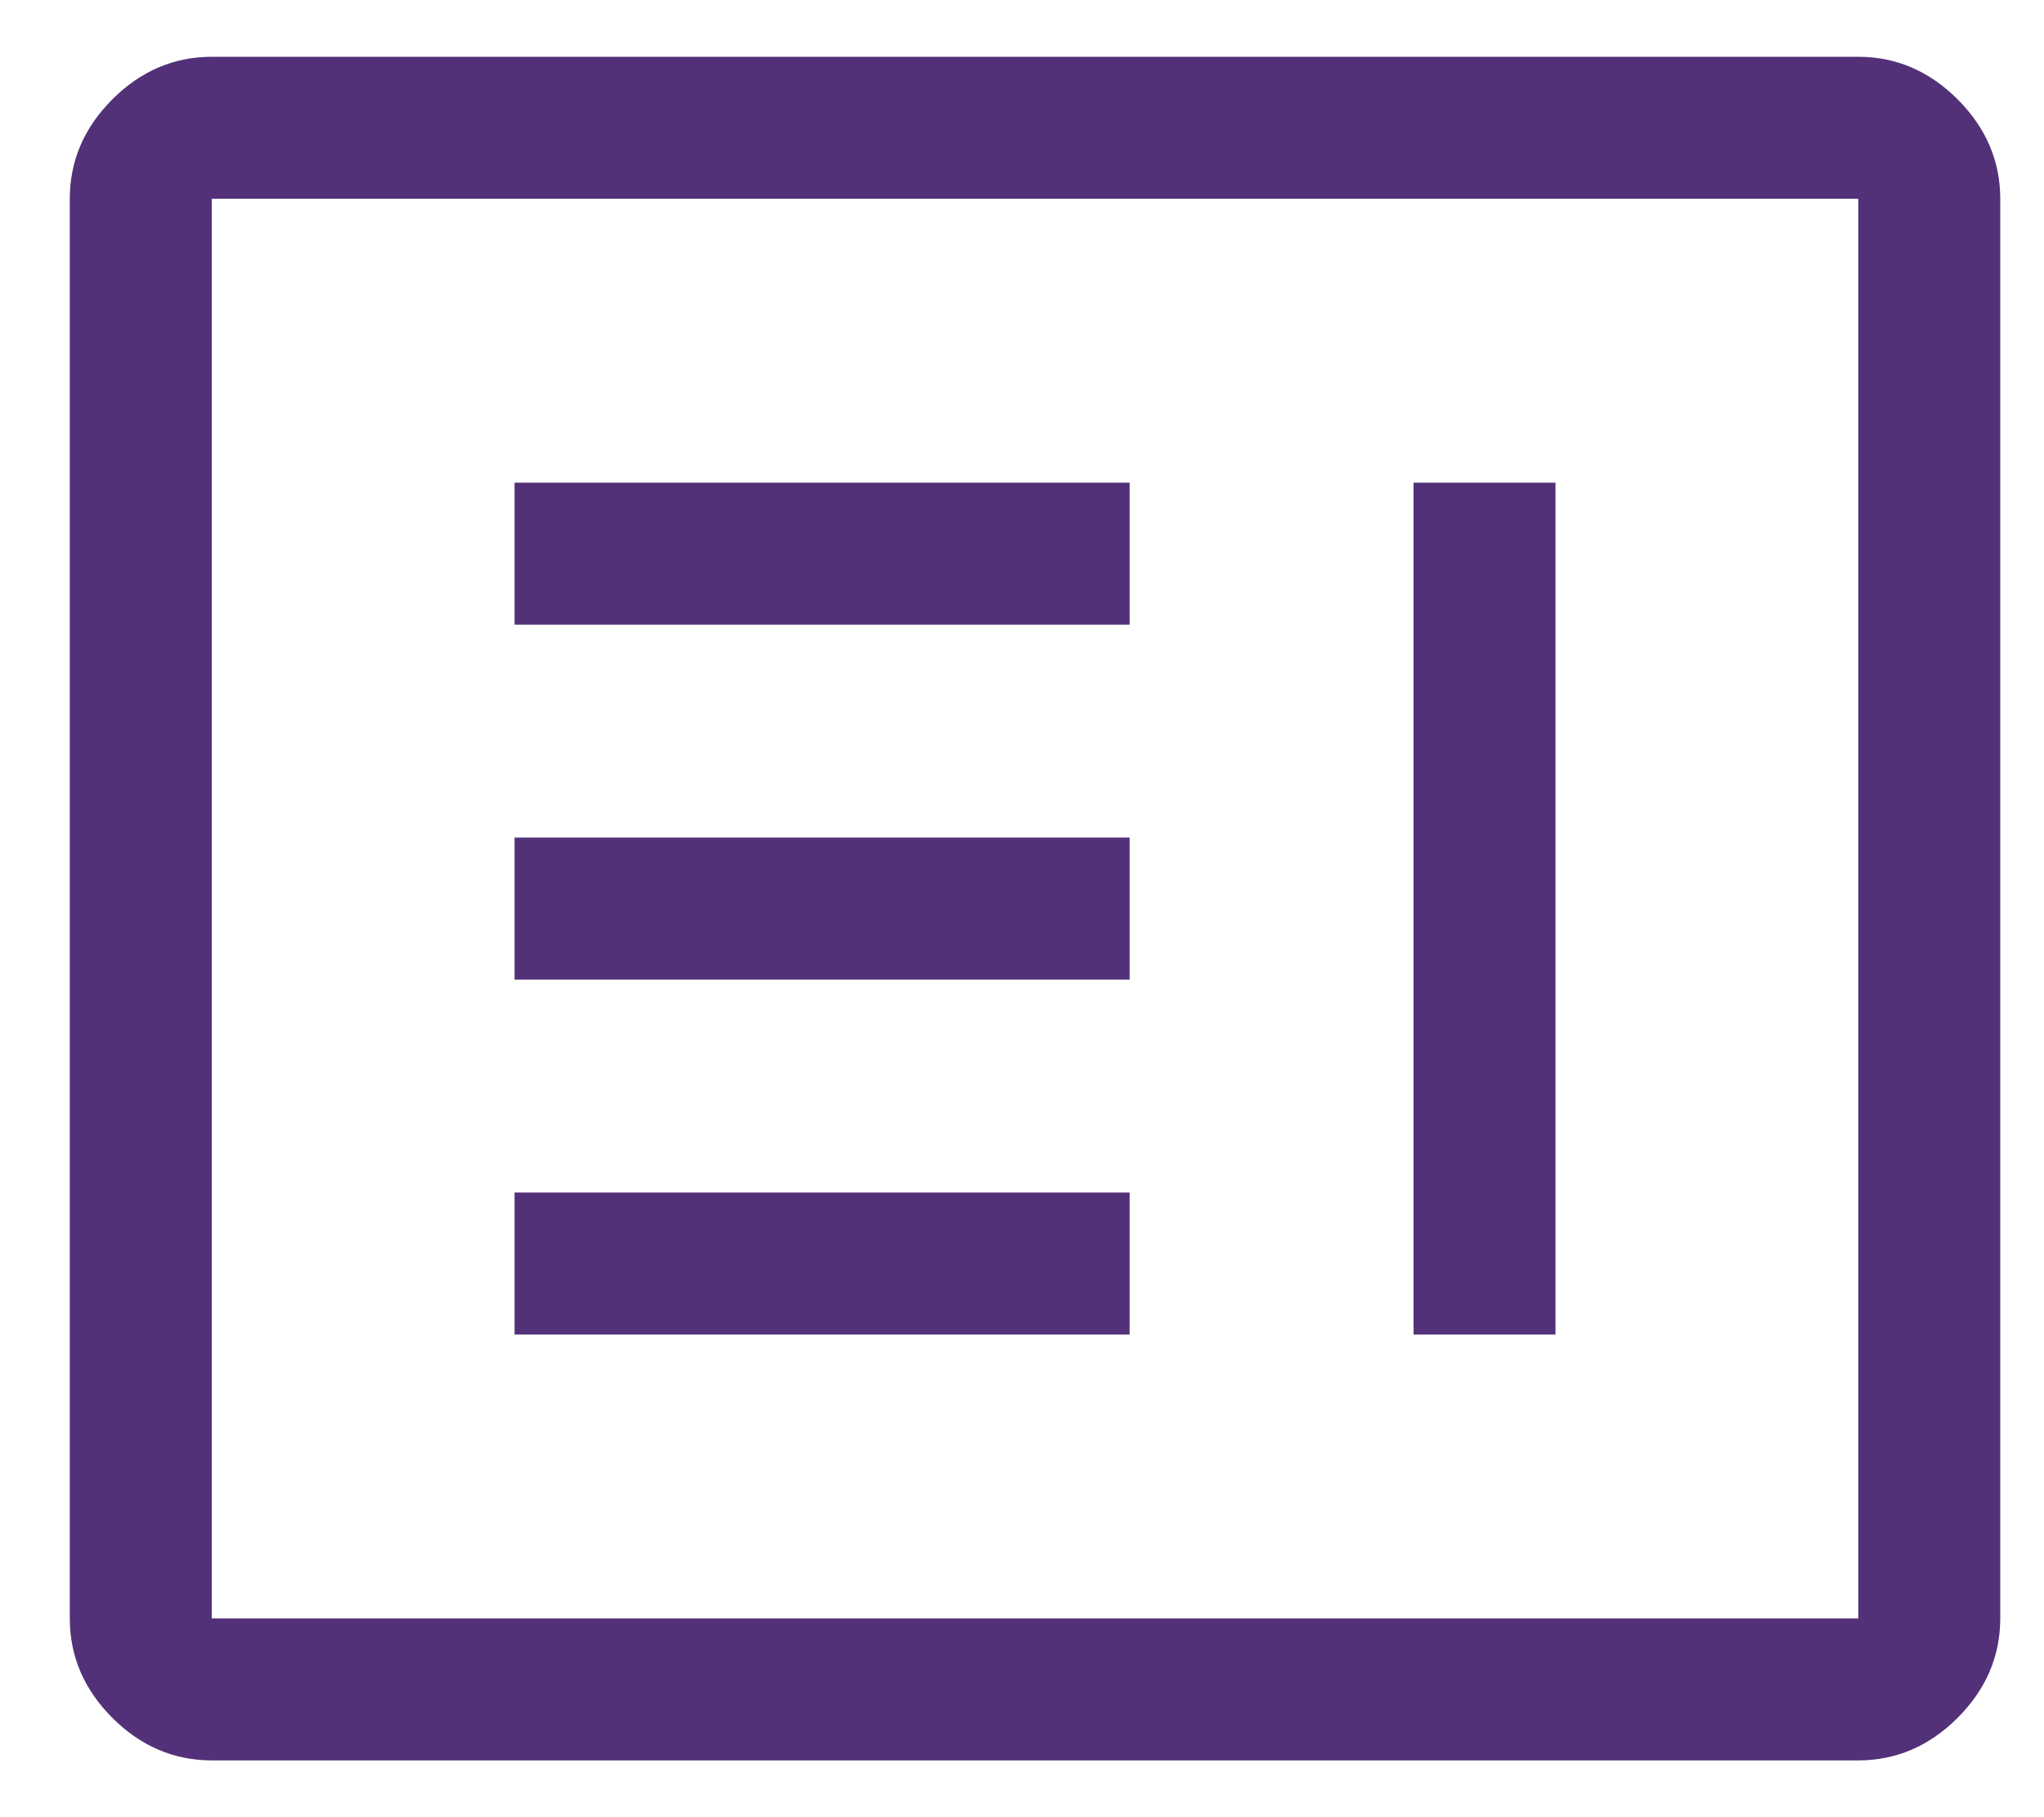 <svg width="27" height="24" viewBox="0 0 27 24" fill="none" xmlns="http://www.w3.org/2000/svg">
<path d="M6.797 17.625H14.922V15.75H6.797V17.625ZM18.672 17.625H20.547V6.375H18.672V17.625ZM6.797 12.938H14.922V11.062H6.797V12.938ZM6.797 8.25H14.922V6.375H6.797V8.25ZM2.797 23.25C2.297 23.25 1.859 23.062 1.484 22.688C1.109 22.312 0.922 21.875 0.922 21.375V2.625C0.922 2.125 1.109 1.688 1.484 1.312C1.859 0.938 2.297 0.75 2.797 0.75H24.547C25.047 0.75 25.484 0.938 25.859 1.312C26.234 1.688 26.422 2.125 26.422 2.625V21.375C26.422 21.875 26.234 22.312 25.859 22.688C25.484 23.062 25.047 23.25 24.547 23.25H2.797ZM2.797 21.375H24.547V2.625H2.797V21.375Z" fill="#523178"/>
</svg>
